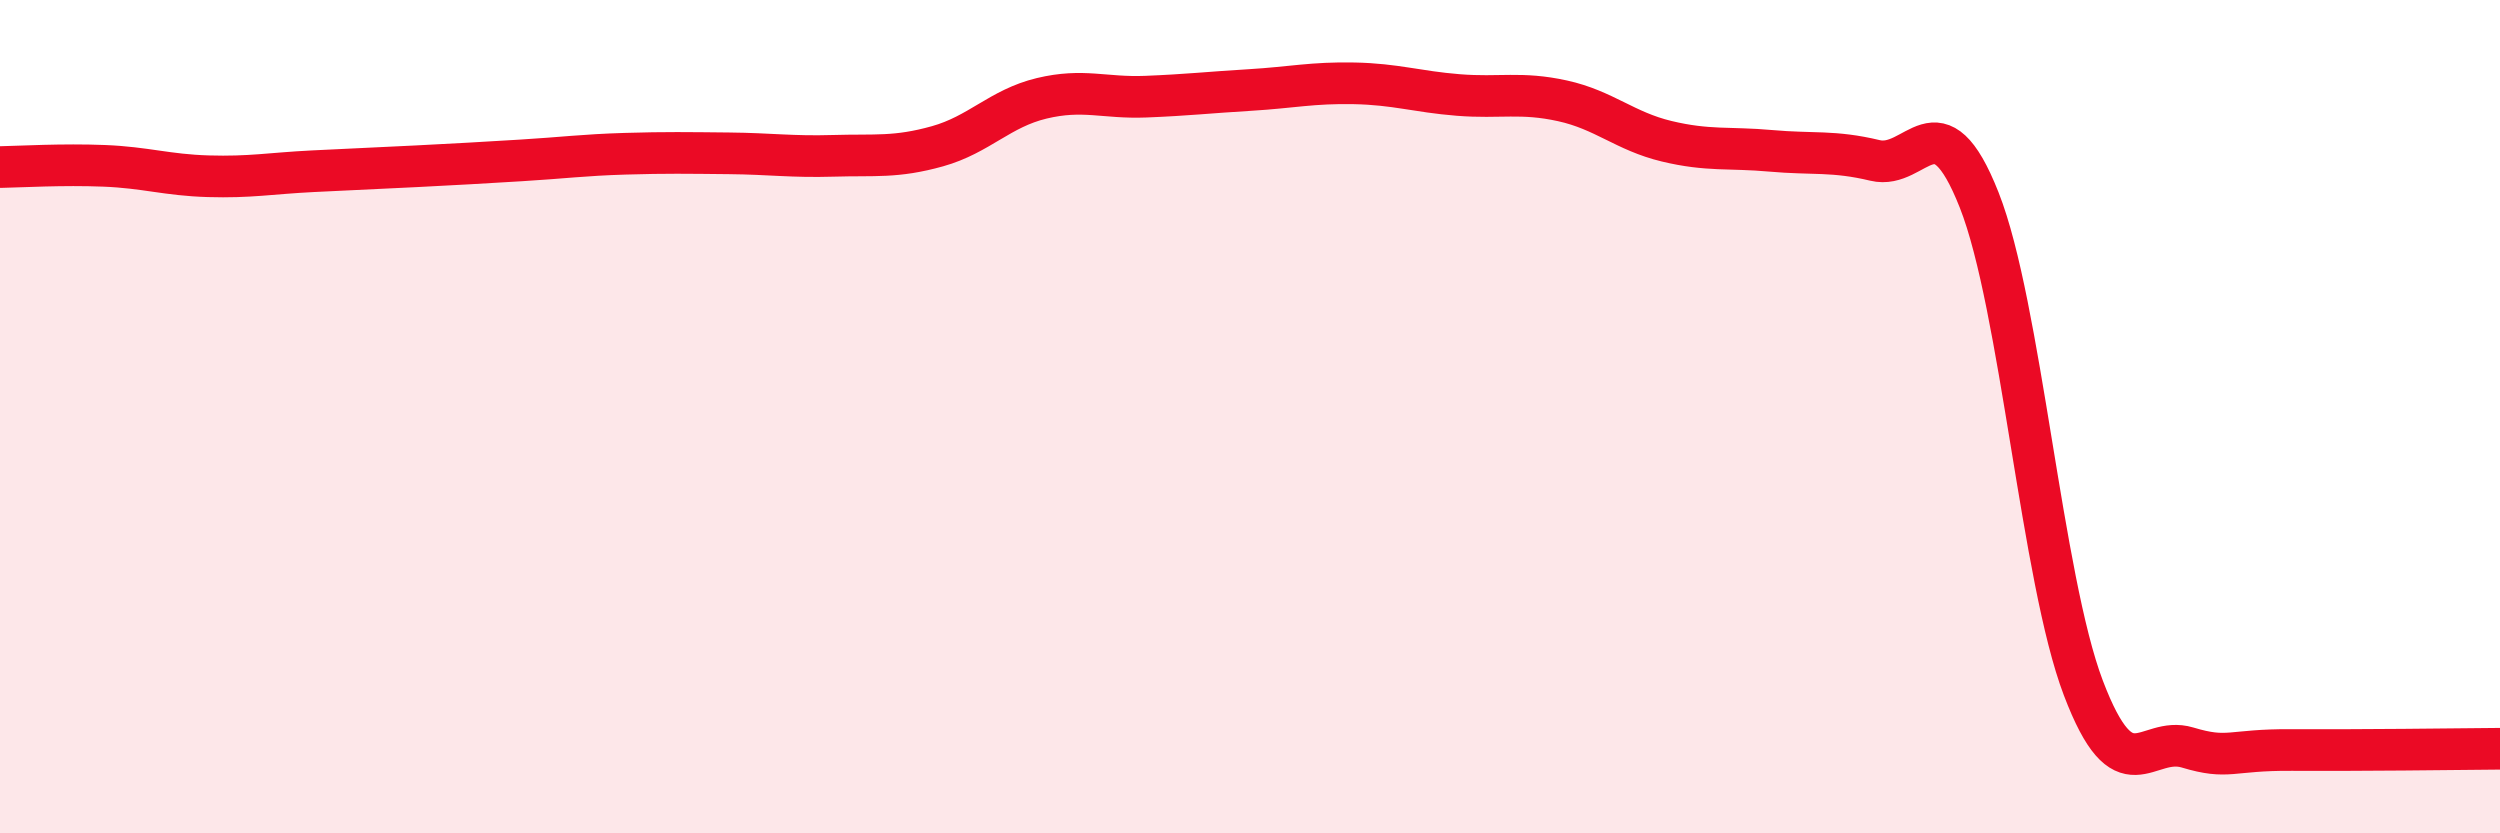 
    <svg width="60" height="20" viewBox="0 0 60 20" xmlns="http://www.w3.org/2000/svg">
      <path
        d="M 0,4.01 C 0.5,4 1.5,3.94 2.5,3.98 C 3.5,4.02 4,4.2 5,4.23 C 6,4.26 6.5,4.16 7.5,4.11 C 8.5,4.06 9,4.04 10,3.99 C 11,3.94 11.5,3.91 12.5,3.85 C 13.5,3.79 14,3.72 15,3.69 C 16,3.66 16.5,3.67 17.5,3.68 C 18.5,3.69 19,3.77 20,3.74 C 21,3.71 21.5,3.79 22.5,3.51 C 23.5,3.23 24,2.6 25,2.36 C 26,2.12 26.5,2.36 27.5,2.32 C 28.5,2.28 29,2.22 30,2.16 C 31,2.1 31.5,1.98 32.5,2 C 33.5,2.02 34,2.2 35,2.28 C 36,2.36 36.5,2.2 37.5,2.42 C 38.5,2.64 39,3.15 40,3.39 C 41,3.63 41.5,3.53 42.5,3.62 C 43.5,3.71 44,3.61 45,3.85 C 46,4.09 46.5,2.27 47.5,4.8 C 48.5,7.33 49,13.88 50,16.51 C 51,19.14 51.5,17.64 52.5,17.94 C 53.5,18.24 53.5,17.99 55,18 C 56.5,18.01 59,17.98 60,17.97L60 20L0 20Z"
        fill="#EB0A25"
        opacity="0.1"
        stroke-linecap="round"
        stroke-linejoin="round"
      />
      <path
        d="M 0,4.01 C 0.5,4 1.5,3.94 2.5,3.98 C 3.5,4.02 4,4.2 5,4.23 C 6,4.26 6.5,4.16 7.5,4.11 C 8.5,4.06 9,4.04 10,3.99 C 11,3.94 11.5,3.91 12.5,3.85 C 13.5,3.79 14,3.72 15,3.69 C 16,3.66 16.5,3.67 17.5,3.68 C 18.5,3.69 19,3.77 20,3.74 C 21,3.71 21.5,3.79 22.5,3.51 C 23.5,3.23 24,2.6 25,2.36 C 26,2.12 26.5,2.36 27.5,2.32 C 28.5,2.28 29,2.22 30,2.16 C 31,2.1 31.5,1.98 32.5,2 C 33.5,2.02 34,2.2 35,2.28 C 36,2.36 36.5,2.2 37.5,2.42 C 38.5,2.64 39,3.15 40,3.39 C 41,3.63 41.5,3.53 42.5,3.62 C 43.5,3.71 44,3.61 45,3.85 C 46,4.09 46.5,2.27 47.5,4.8 C 48.5,7.33 49,13.88 50,16.51 C 51,19.14 51.5,17.64 52.5,17.94 C 53.5,18.24 53.5,17.99 55,18 C 56.5,18.01 59,17.98 60,17.97"
        stroke="#EB0A25"
        stroke-width="1"
        fill="none"
        stroke-linecap="round"
        stroke-linejoin="round"
      />
    </svg>
  
